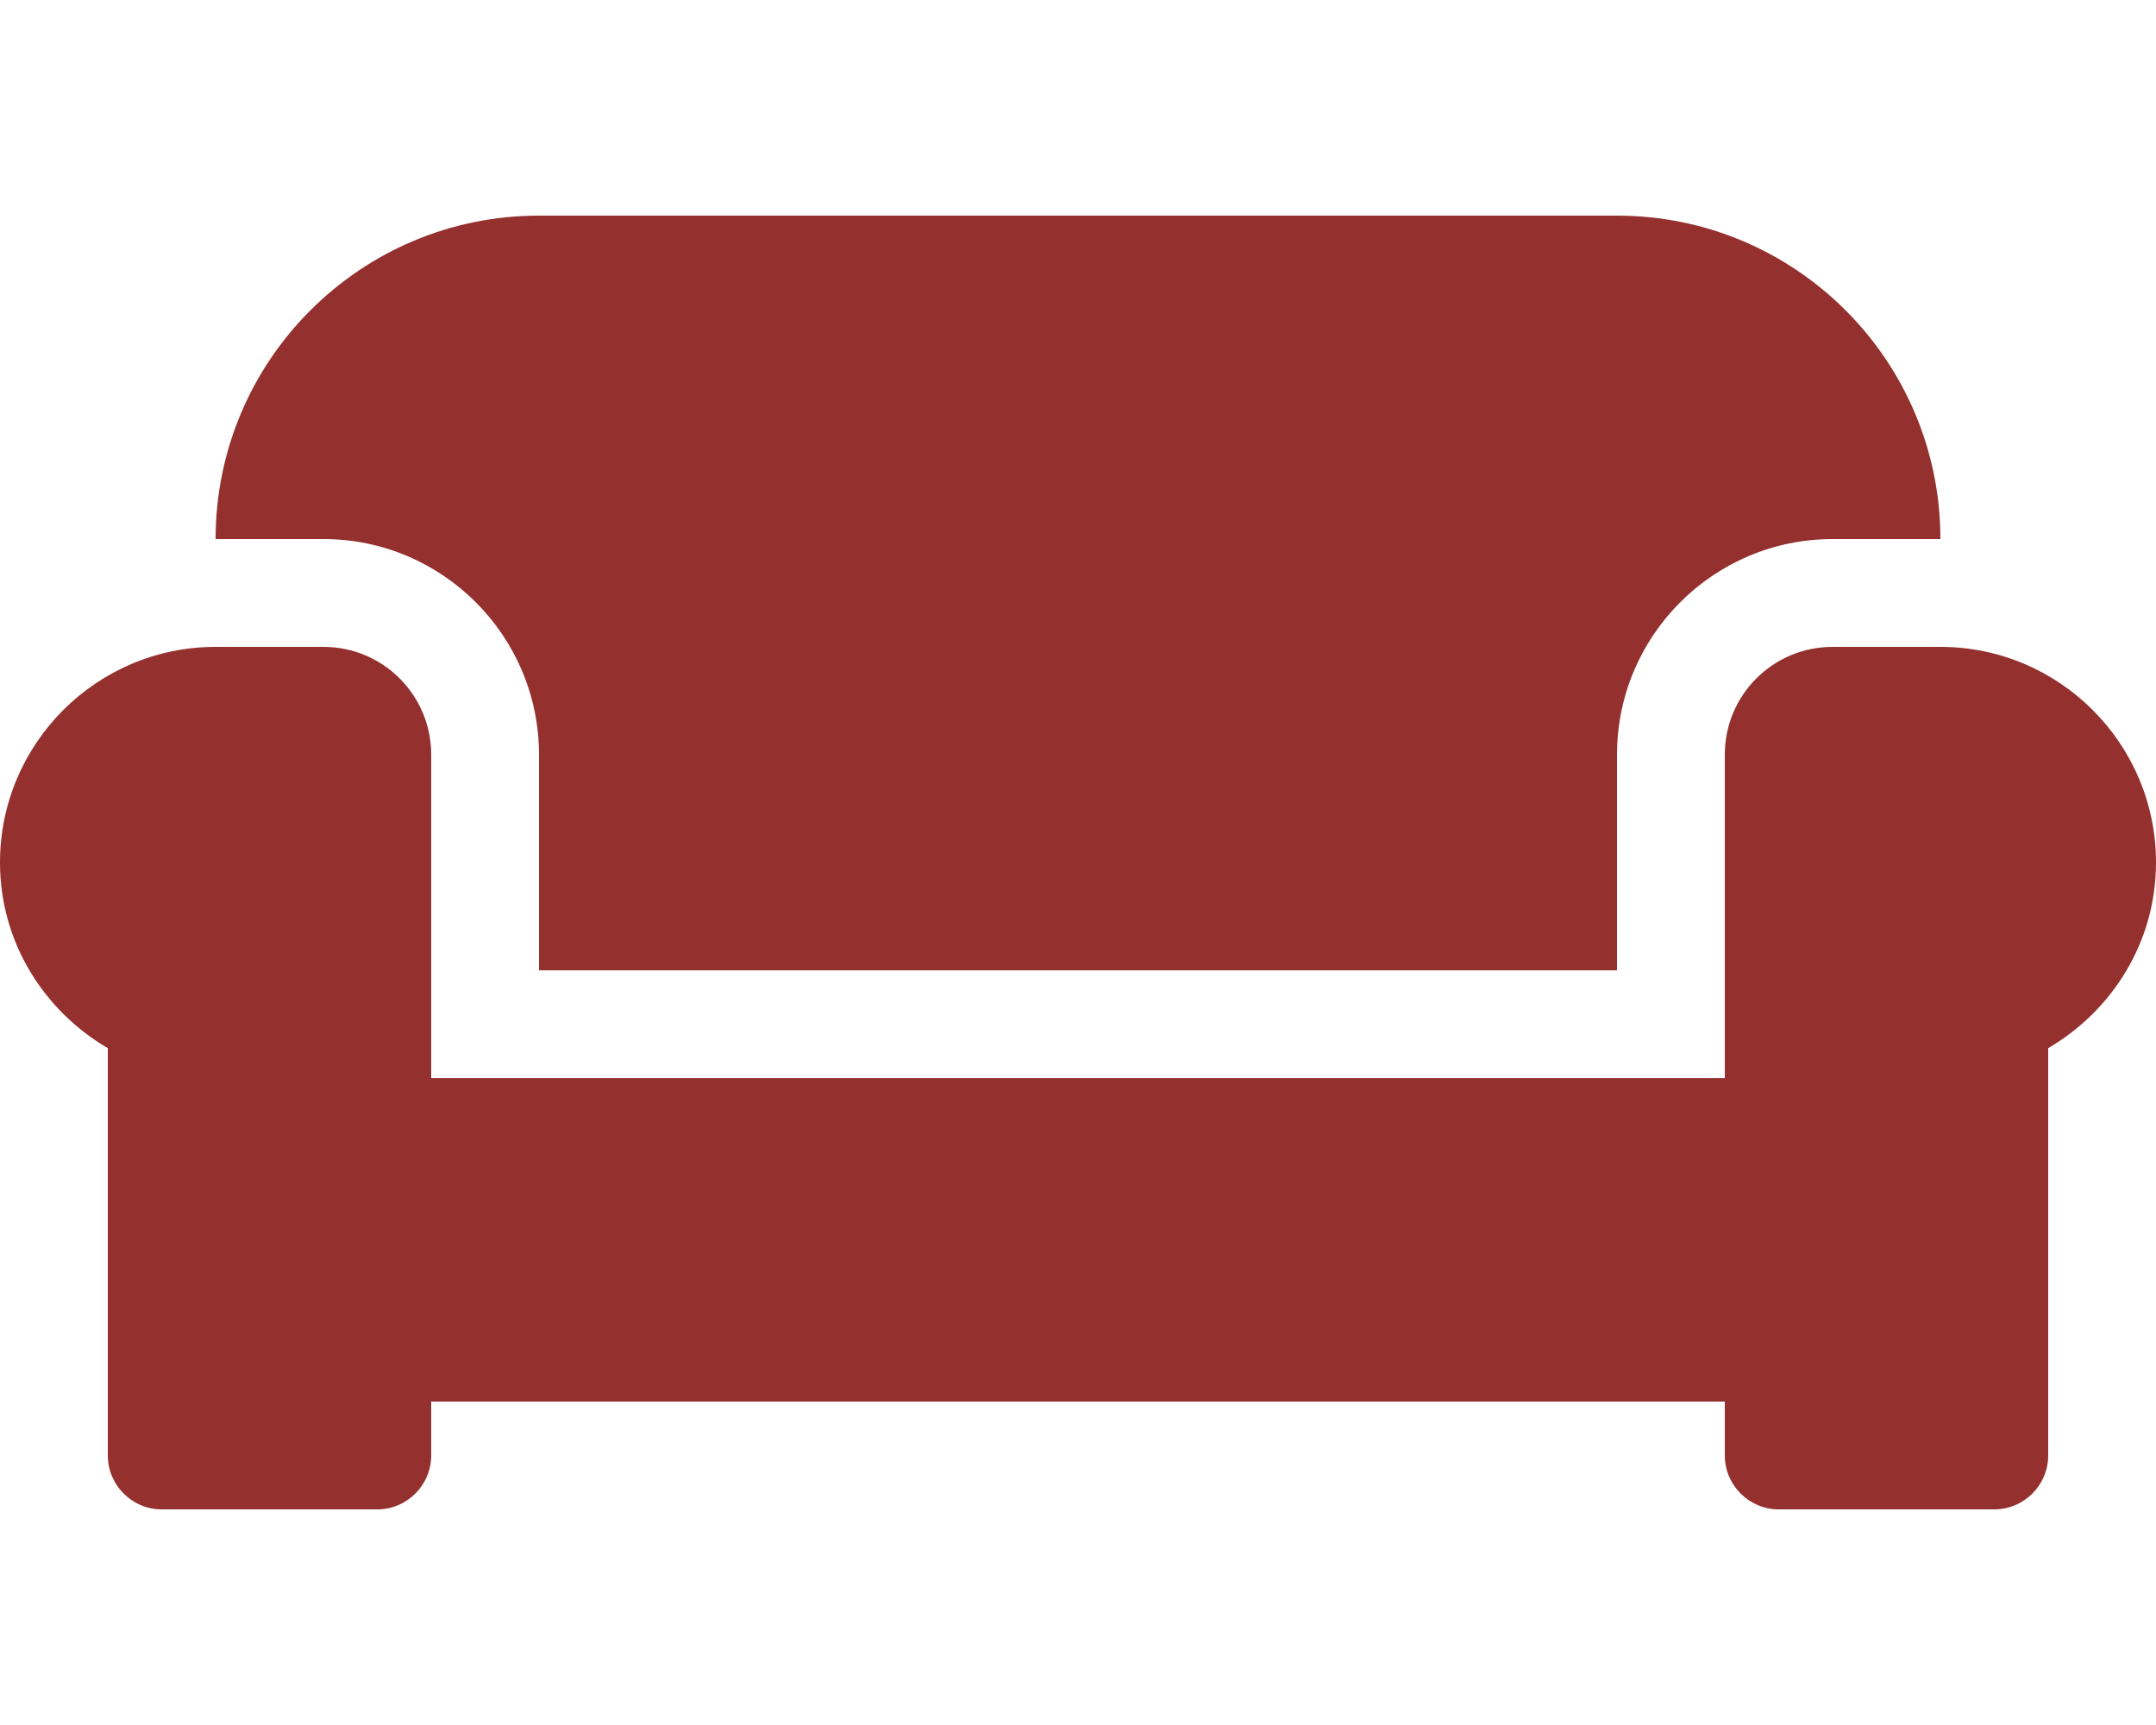 <?xml version="1.0" encoding="UTF-8"?>
<!-- Generator: Adobe Illustrator 23.1.1, SVG Export Plug-In . SVG Version: 6.00 Build 0)  -->
<svg id="Ebene_1" enable-background="new 0 0 640 512" focusable="false" version="1.1" viewBox="0 0 640 512" xml:space="preserve" xmlns="http://www.w3.org/2000/svg">
<style type="text/css">
	.st0{fill:#94312F;}
</style>
<path class="st0" d="m160 224v64h320v-64c0-35.3 28.7-64 64-64h32c0-53-43-96-96-96h-320c-53 0-96 43-96 96h32c35.3 0 64 28.7 64 64zm416-32h-32c-17.7 0-32 14.3-32 32v96h-384v-96c0-17.7-14.3-32-32-32h-32c-35.3 0-64 28.7-64 64 0 23.6 13 44 32 55.1v120.9c0 8.8 7.2 16 16 16h64c8.8 0 16-7.2 16-16v-16h384v16c0 8.8 7.2 16 16 16h64c8.8 0 16-7.2 16-16v-120.9c19-11.1 32-31.5 32-55.1 0-35.3-28.7-64-64-64z"/>
</svg>
